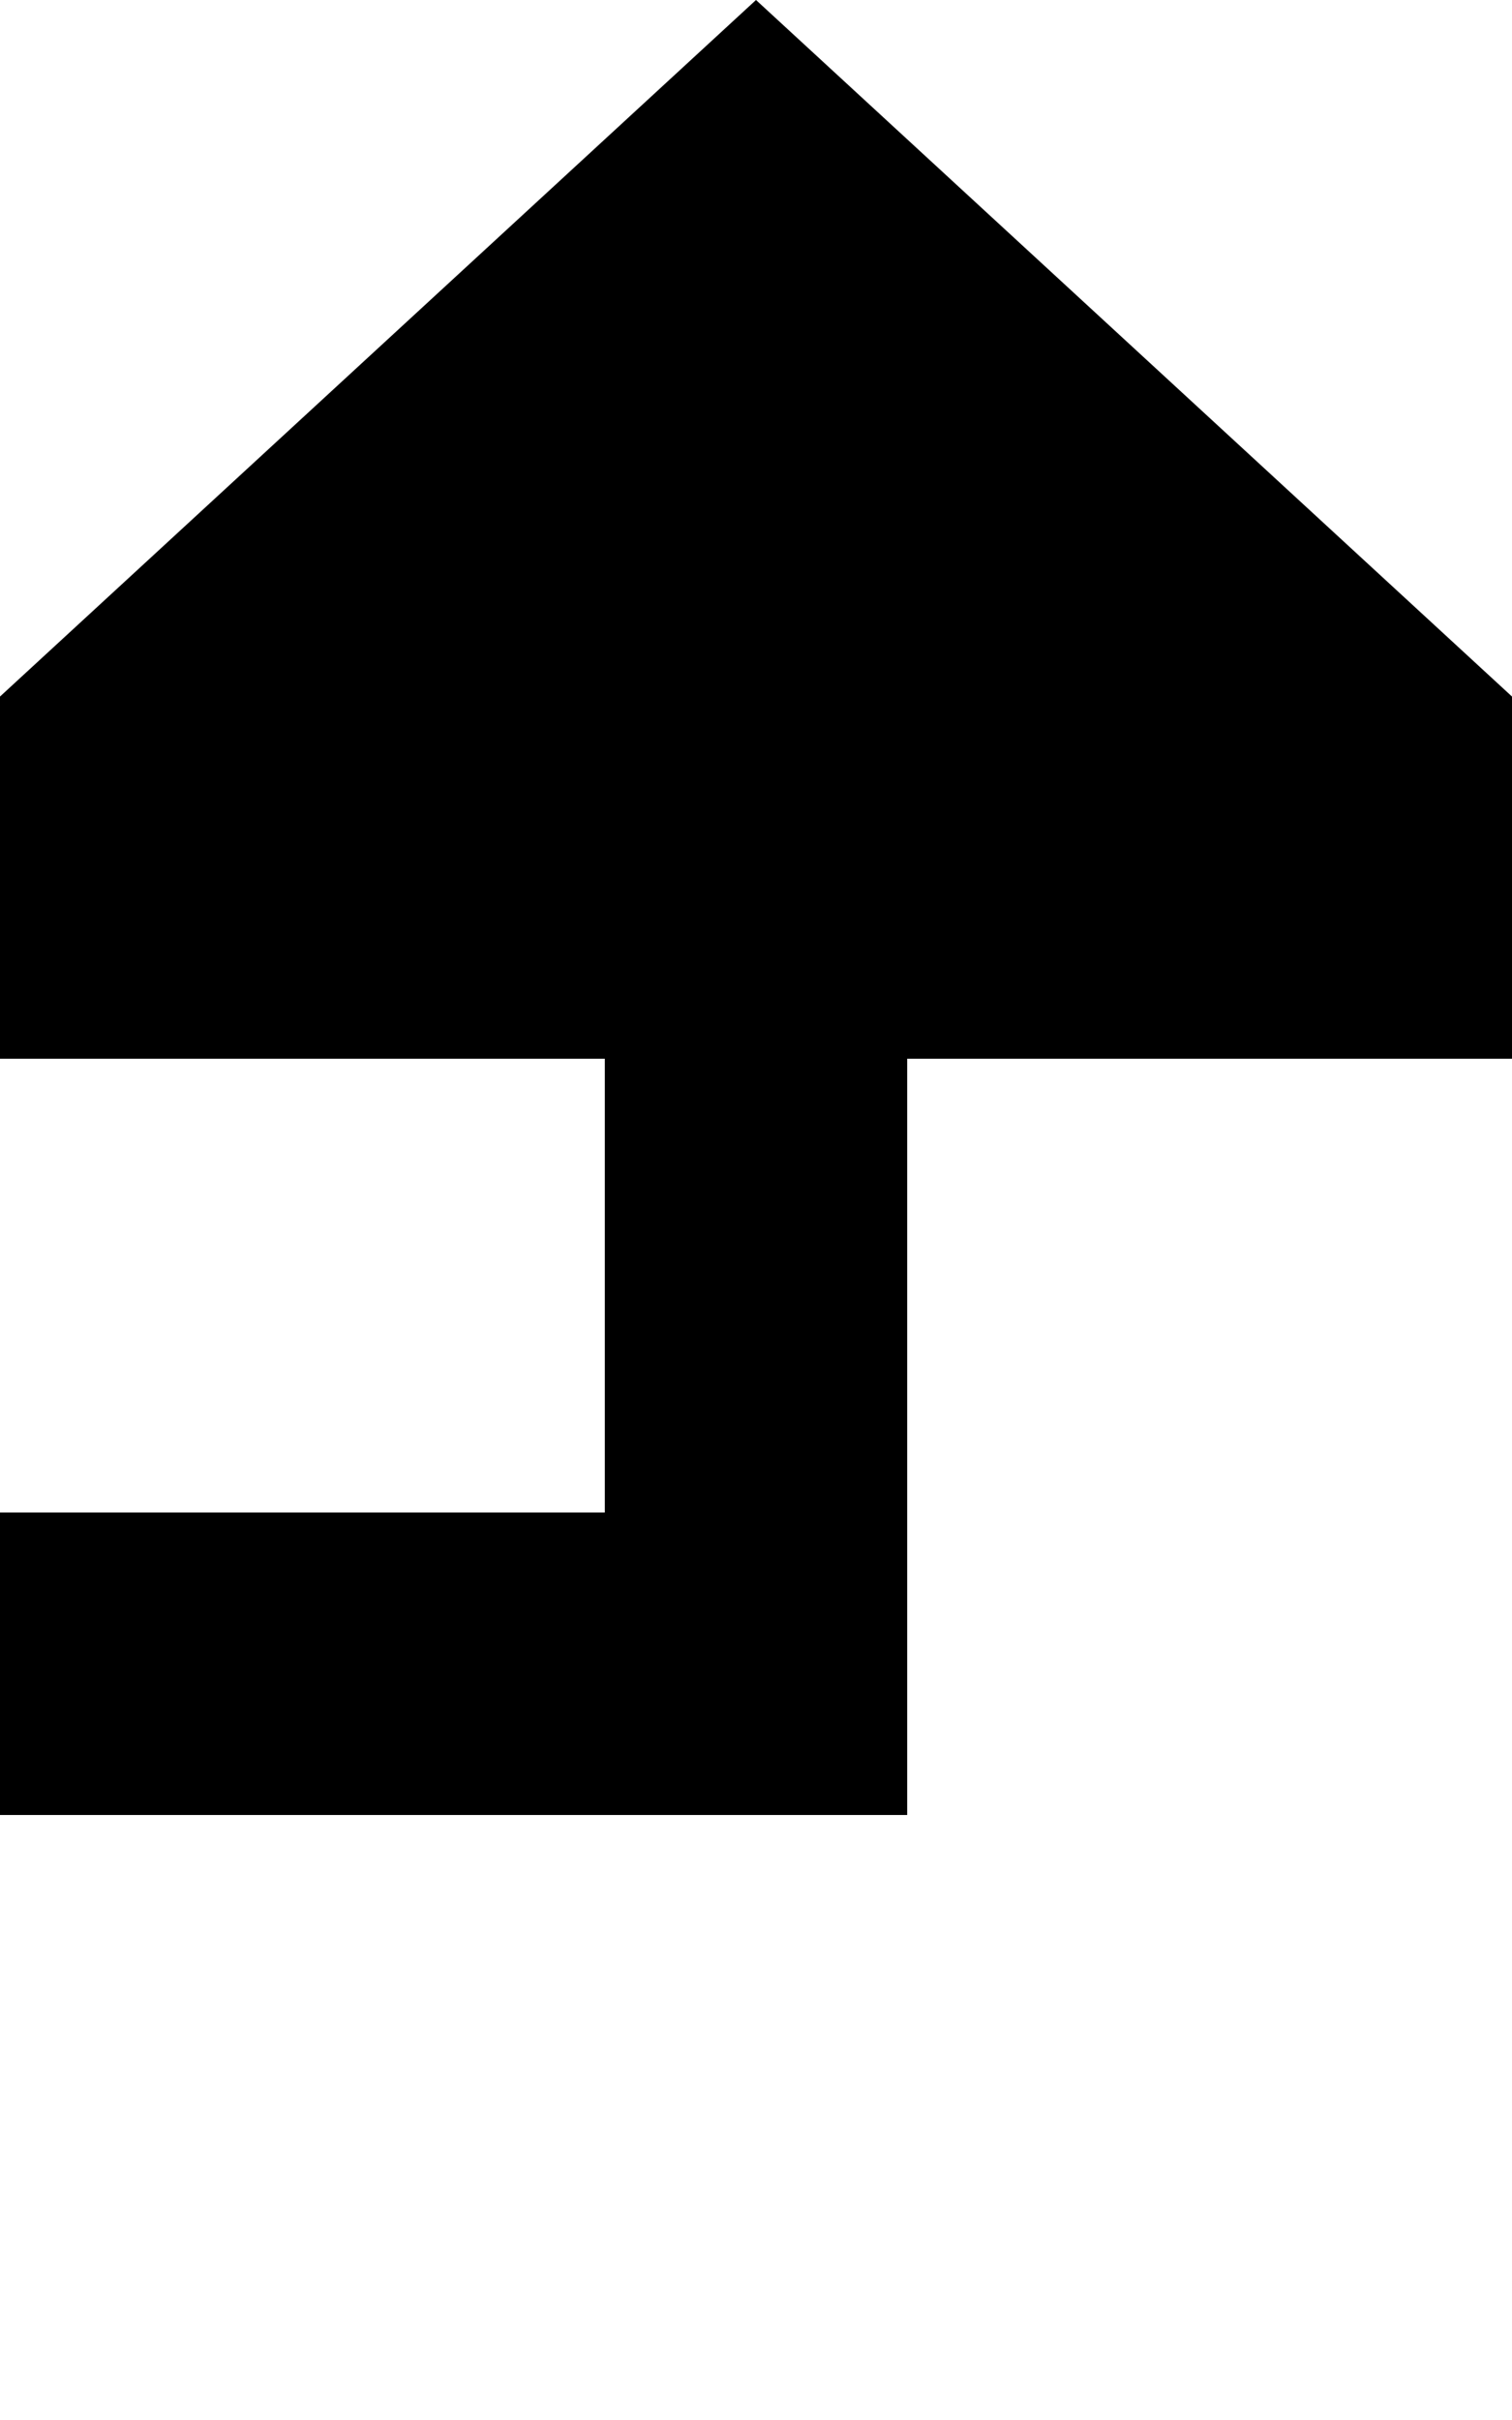 ﻿<?xml version="1.0" encoding="utf-8"?>
<svg version="1.1" xmlns:xlink="http://www.w3.org/1999/xlink" width="10px" height="16px" preserveAspectRatio="xMidYMin meet" viewBox="645 528  8 16" xmlns="http://www.w3.org/2000/svg">
  <path d="M 453 603  L 453 539  L 649 539  L 649 534  " stroke-width="2" stroke="#000000" fill="none" />
  <path d="M 656.6 535  L 649 528  L 641.4 535  L 656.6 535  Z " fill-rule="nonzero" fill="#000000" stroke="none" />
</svg>